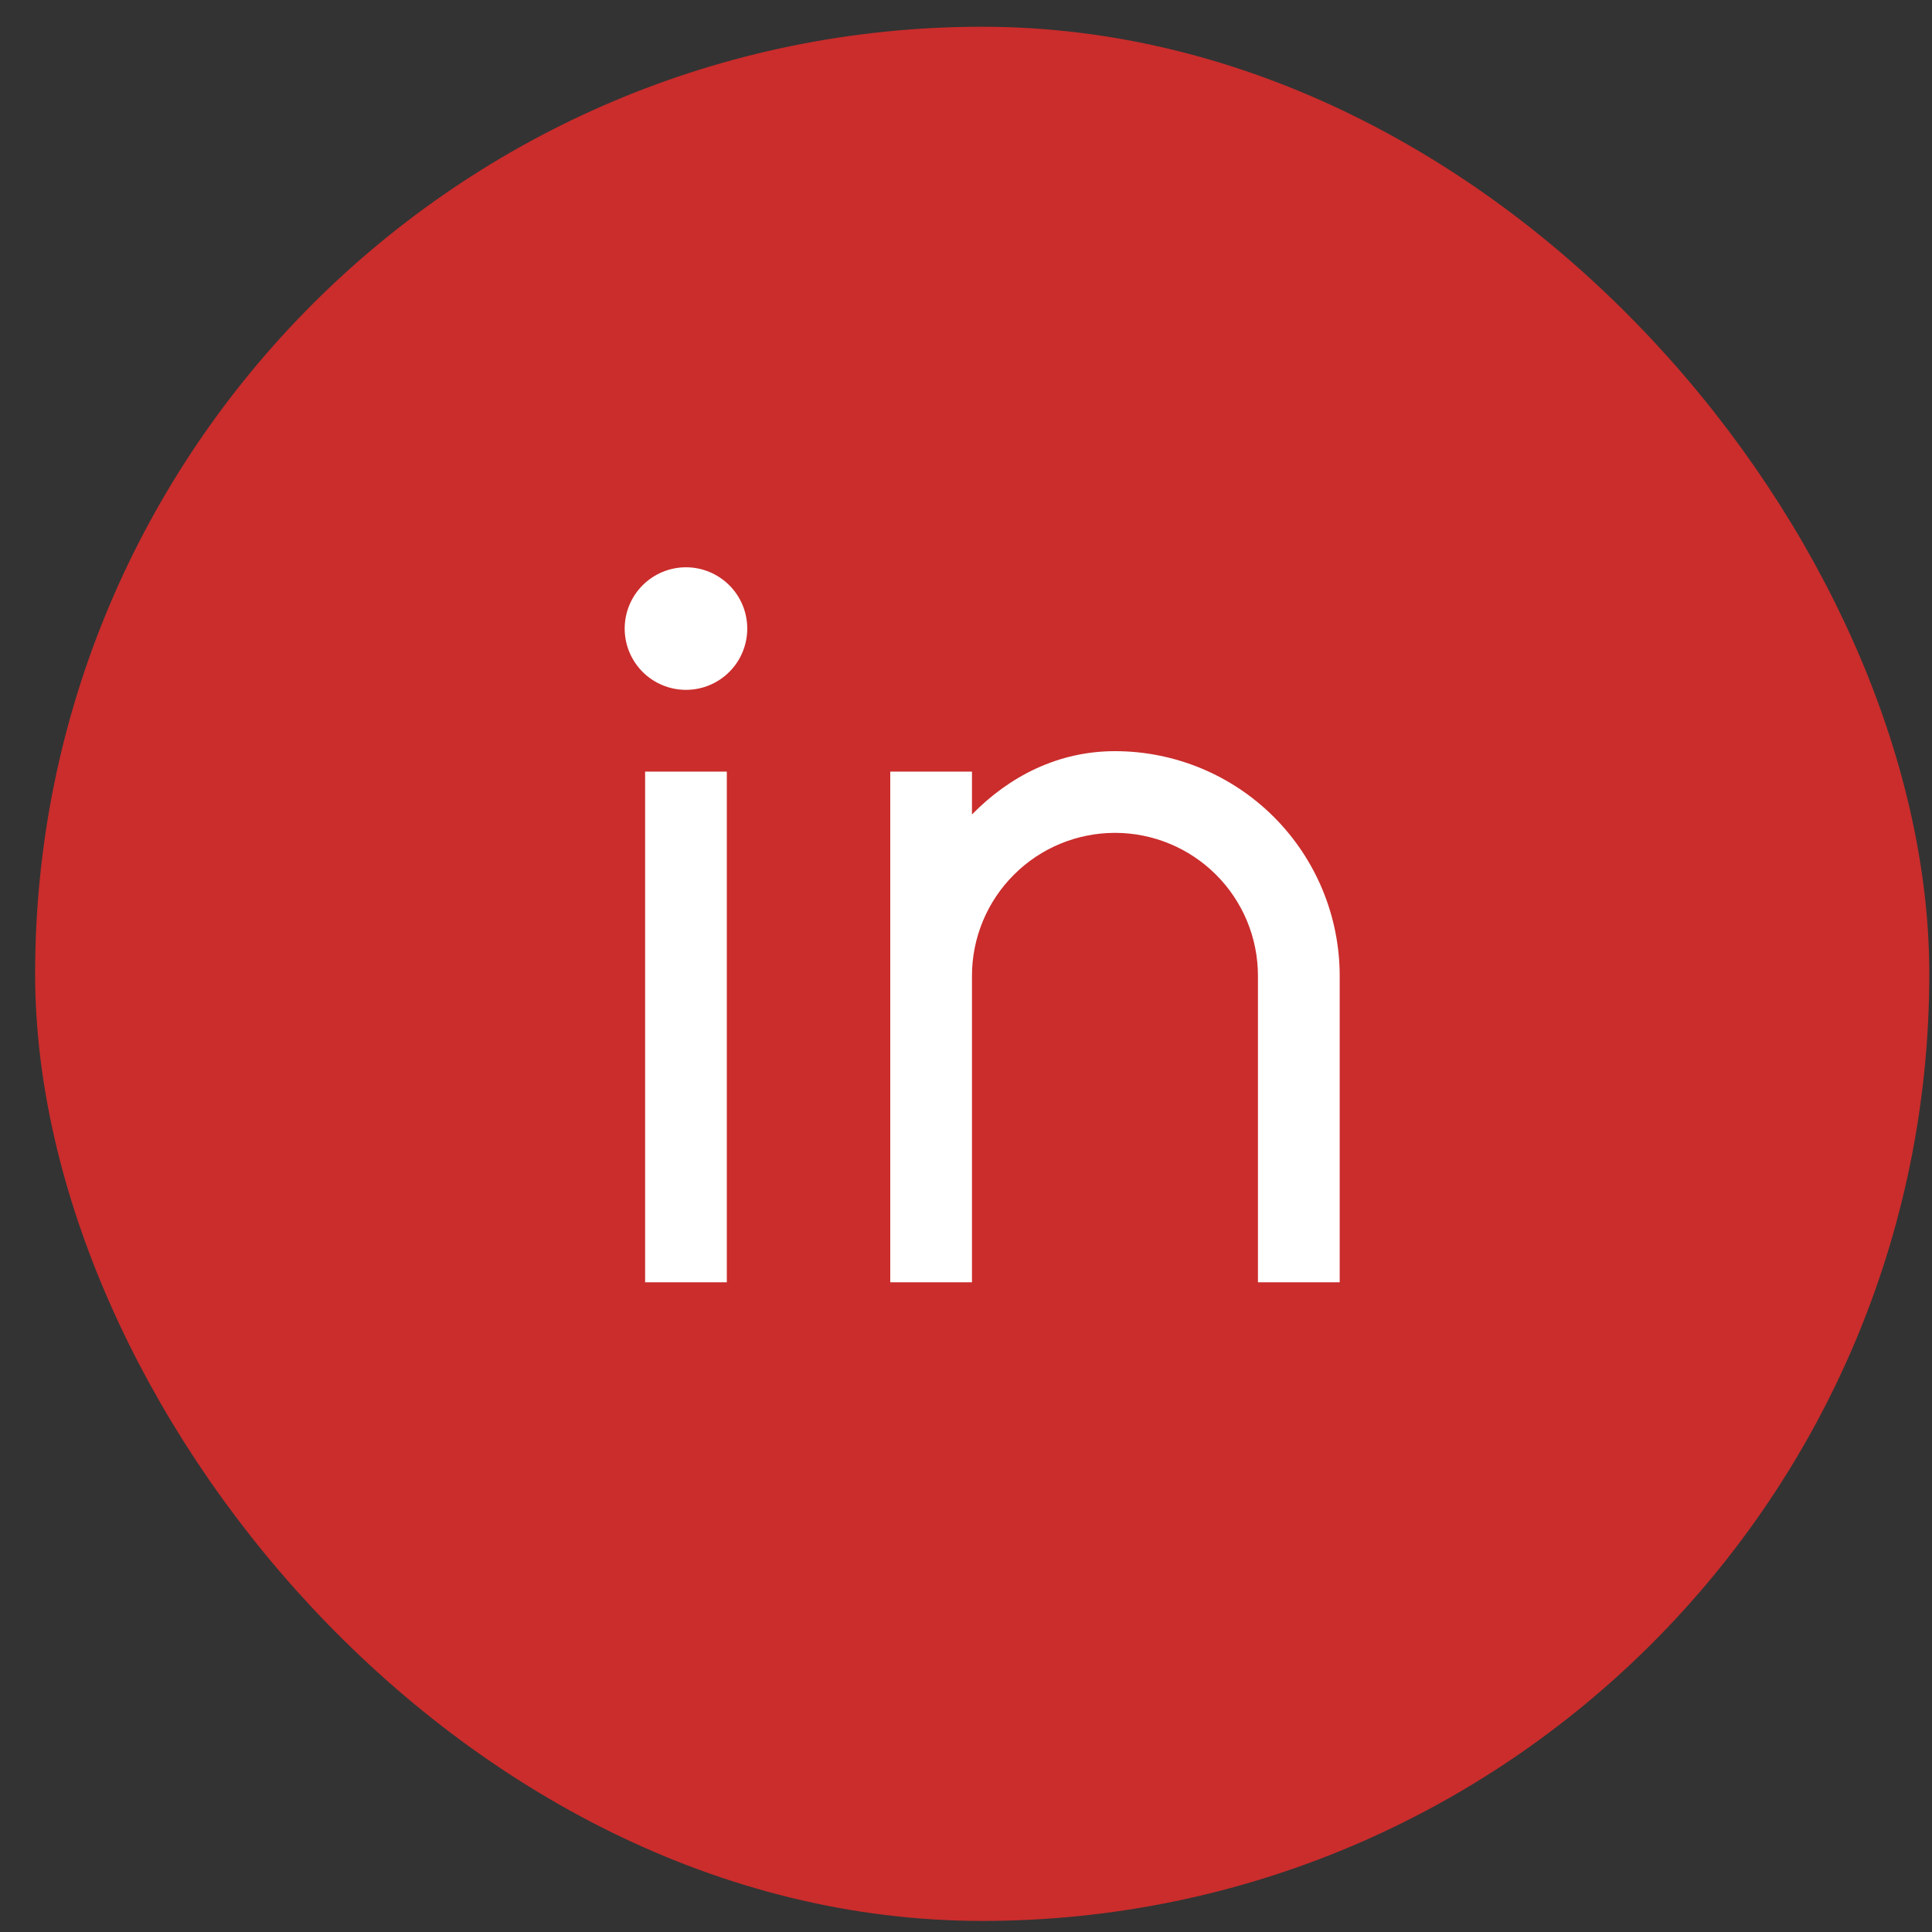 <svg width="45" height="45" viewBox="0 0 45 45" fill="none" xmlns="http://www.w3.org/2000/svg">
<rect x="0" y="0" width="45" height="45" fill="#333333" stroke="none"/>
<rect x="1.818" y="1.623" width="42.119" height="42.119" rx="21.059" fill="#CA2D2C" stroke="#CA2D2C" stroke-width="2"/>
<path d="M22.639 18.971C23.512 18.079 24.648 17.496 25.97 17.496C27.358 17.496 28.689 18.047 29.671 19.029C30.652 20.01 31.204 21.342 31.204 22.73V29.867H29.3V22.73C29.3 21.846 28.95 20.999 28.325 20.375C27.7 19.75 26.853 19.399 25.97 19.399C25.086 19.399 24.239 19.75 23.615 20.375C22.99 20.999 22.639 21.846 22.639 22.73V29.867H20.736V17.972H22.639V18.971ZM15.978 16.068C15.599 16.068 15.236 15.918 14.968 15.65C14.701 15.383 14.55 15.019 14.55 14.641C14.55 14.262 14.701 13.899 14.968 13.632C15.236 13.364 15.599 13.213 15.978 13.213C16.356 13.213 16.719 13.364 16.987 13.632C17.255 13.899 17.405 14.262 17.405 14.641C17.405 15.019 17.255 15.383 16.987 15.65C16.719 15.918 16.356 16.068 15.978 16.068ZM15.026 17.972H16.929V29.867H15.026V17.972Z" fill="white"/>
</svg>
